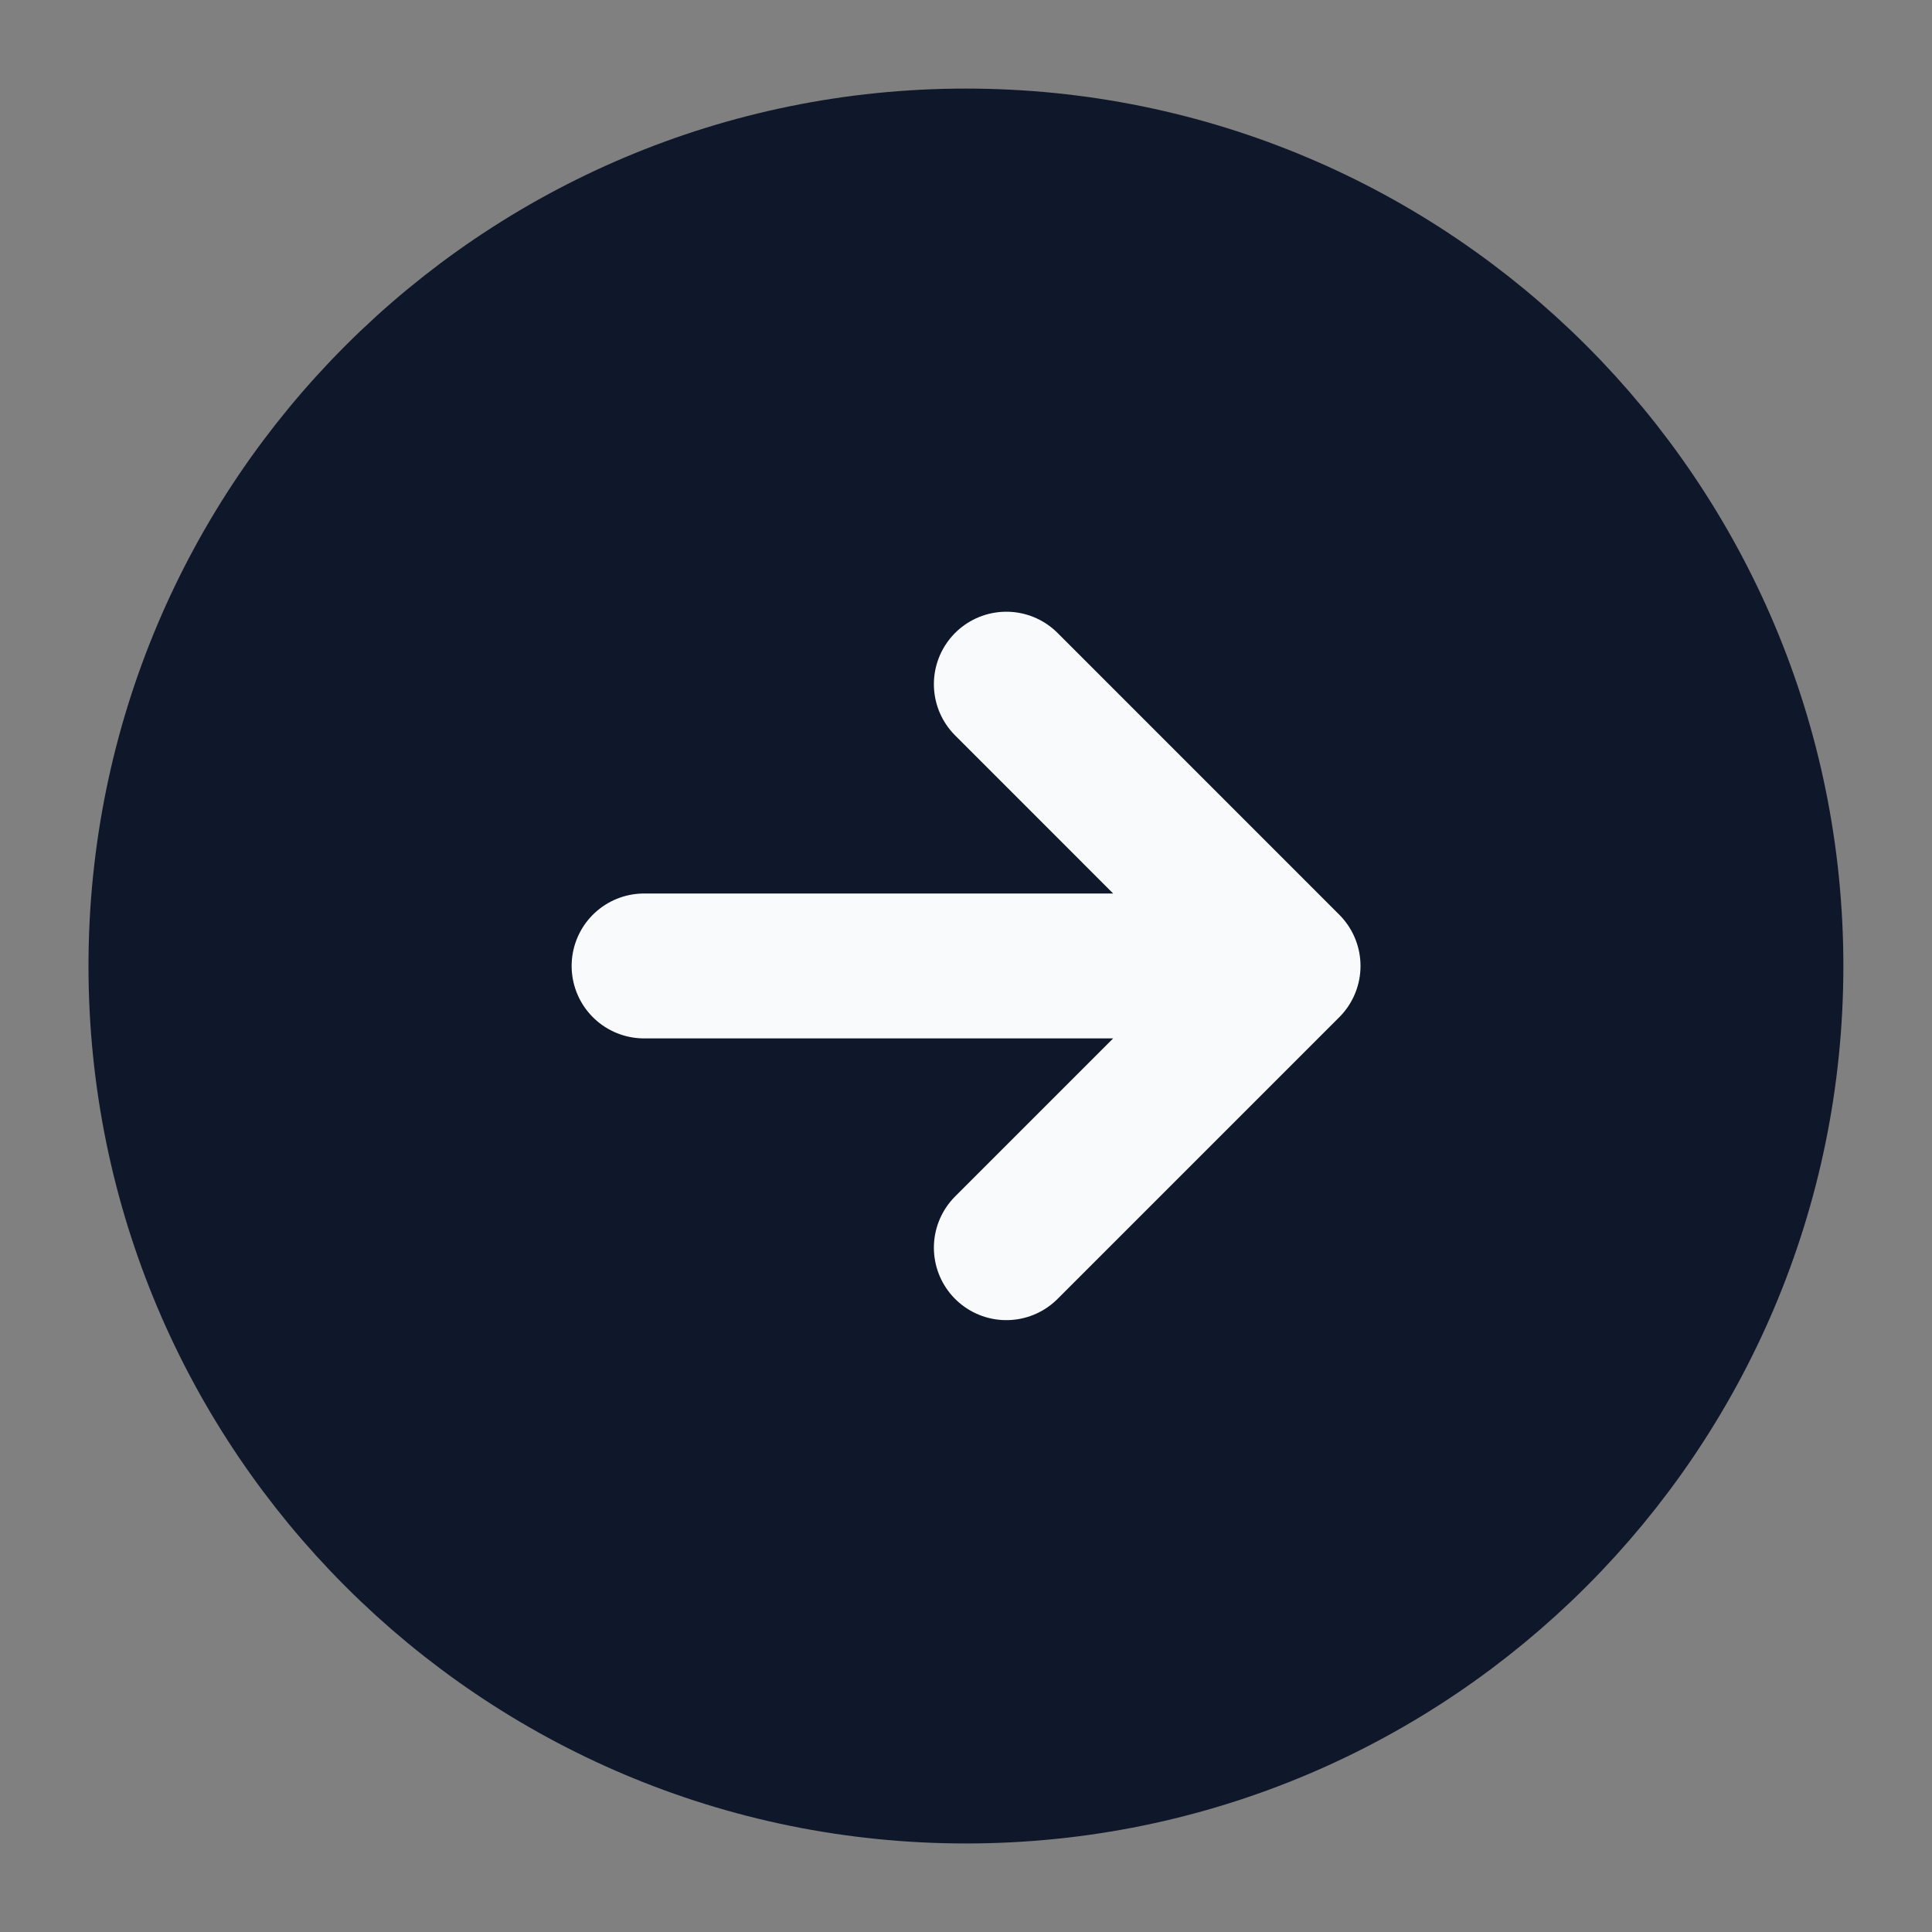<svg width="40" height="40" viewBox="0 0 40 40" fill="none" xmlns="http://www.w3.org/2000/svg">
<rect x="0" y="0" width="40" height="40" fill="#808080" stroke="none"/>
<path d="M19.999 36.667C29.203 36.667 36.665 29.205 36.665 20.001C36.665 10.796 29.203 3.334 19.999 3.334C10.794 3.334 3.332 10.796 3.332 20.001C3.332 29.205 10.794 36.667 19.999 36.667Z" fill="#0F172A" stroke="#0F172A" stroke-width="3" stroke-linecap="round" stroke-linejoin="round"/>
<path d="M13.335 19.999H26.668M26.668 19.999L20.835 14.165M26.668 19.999L20.835 25.832" stroke="#F8FAFC" stroke-width="3" stroke-linecap="round" stroke-linejoin="round"/>
</svg>
